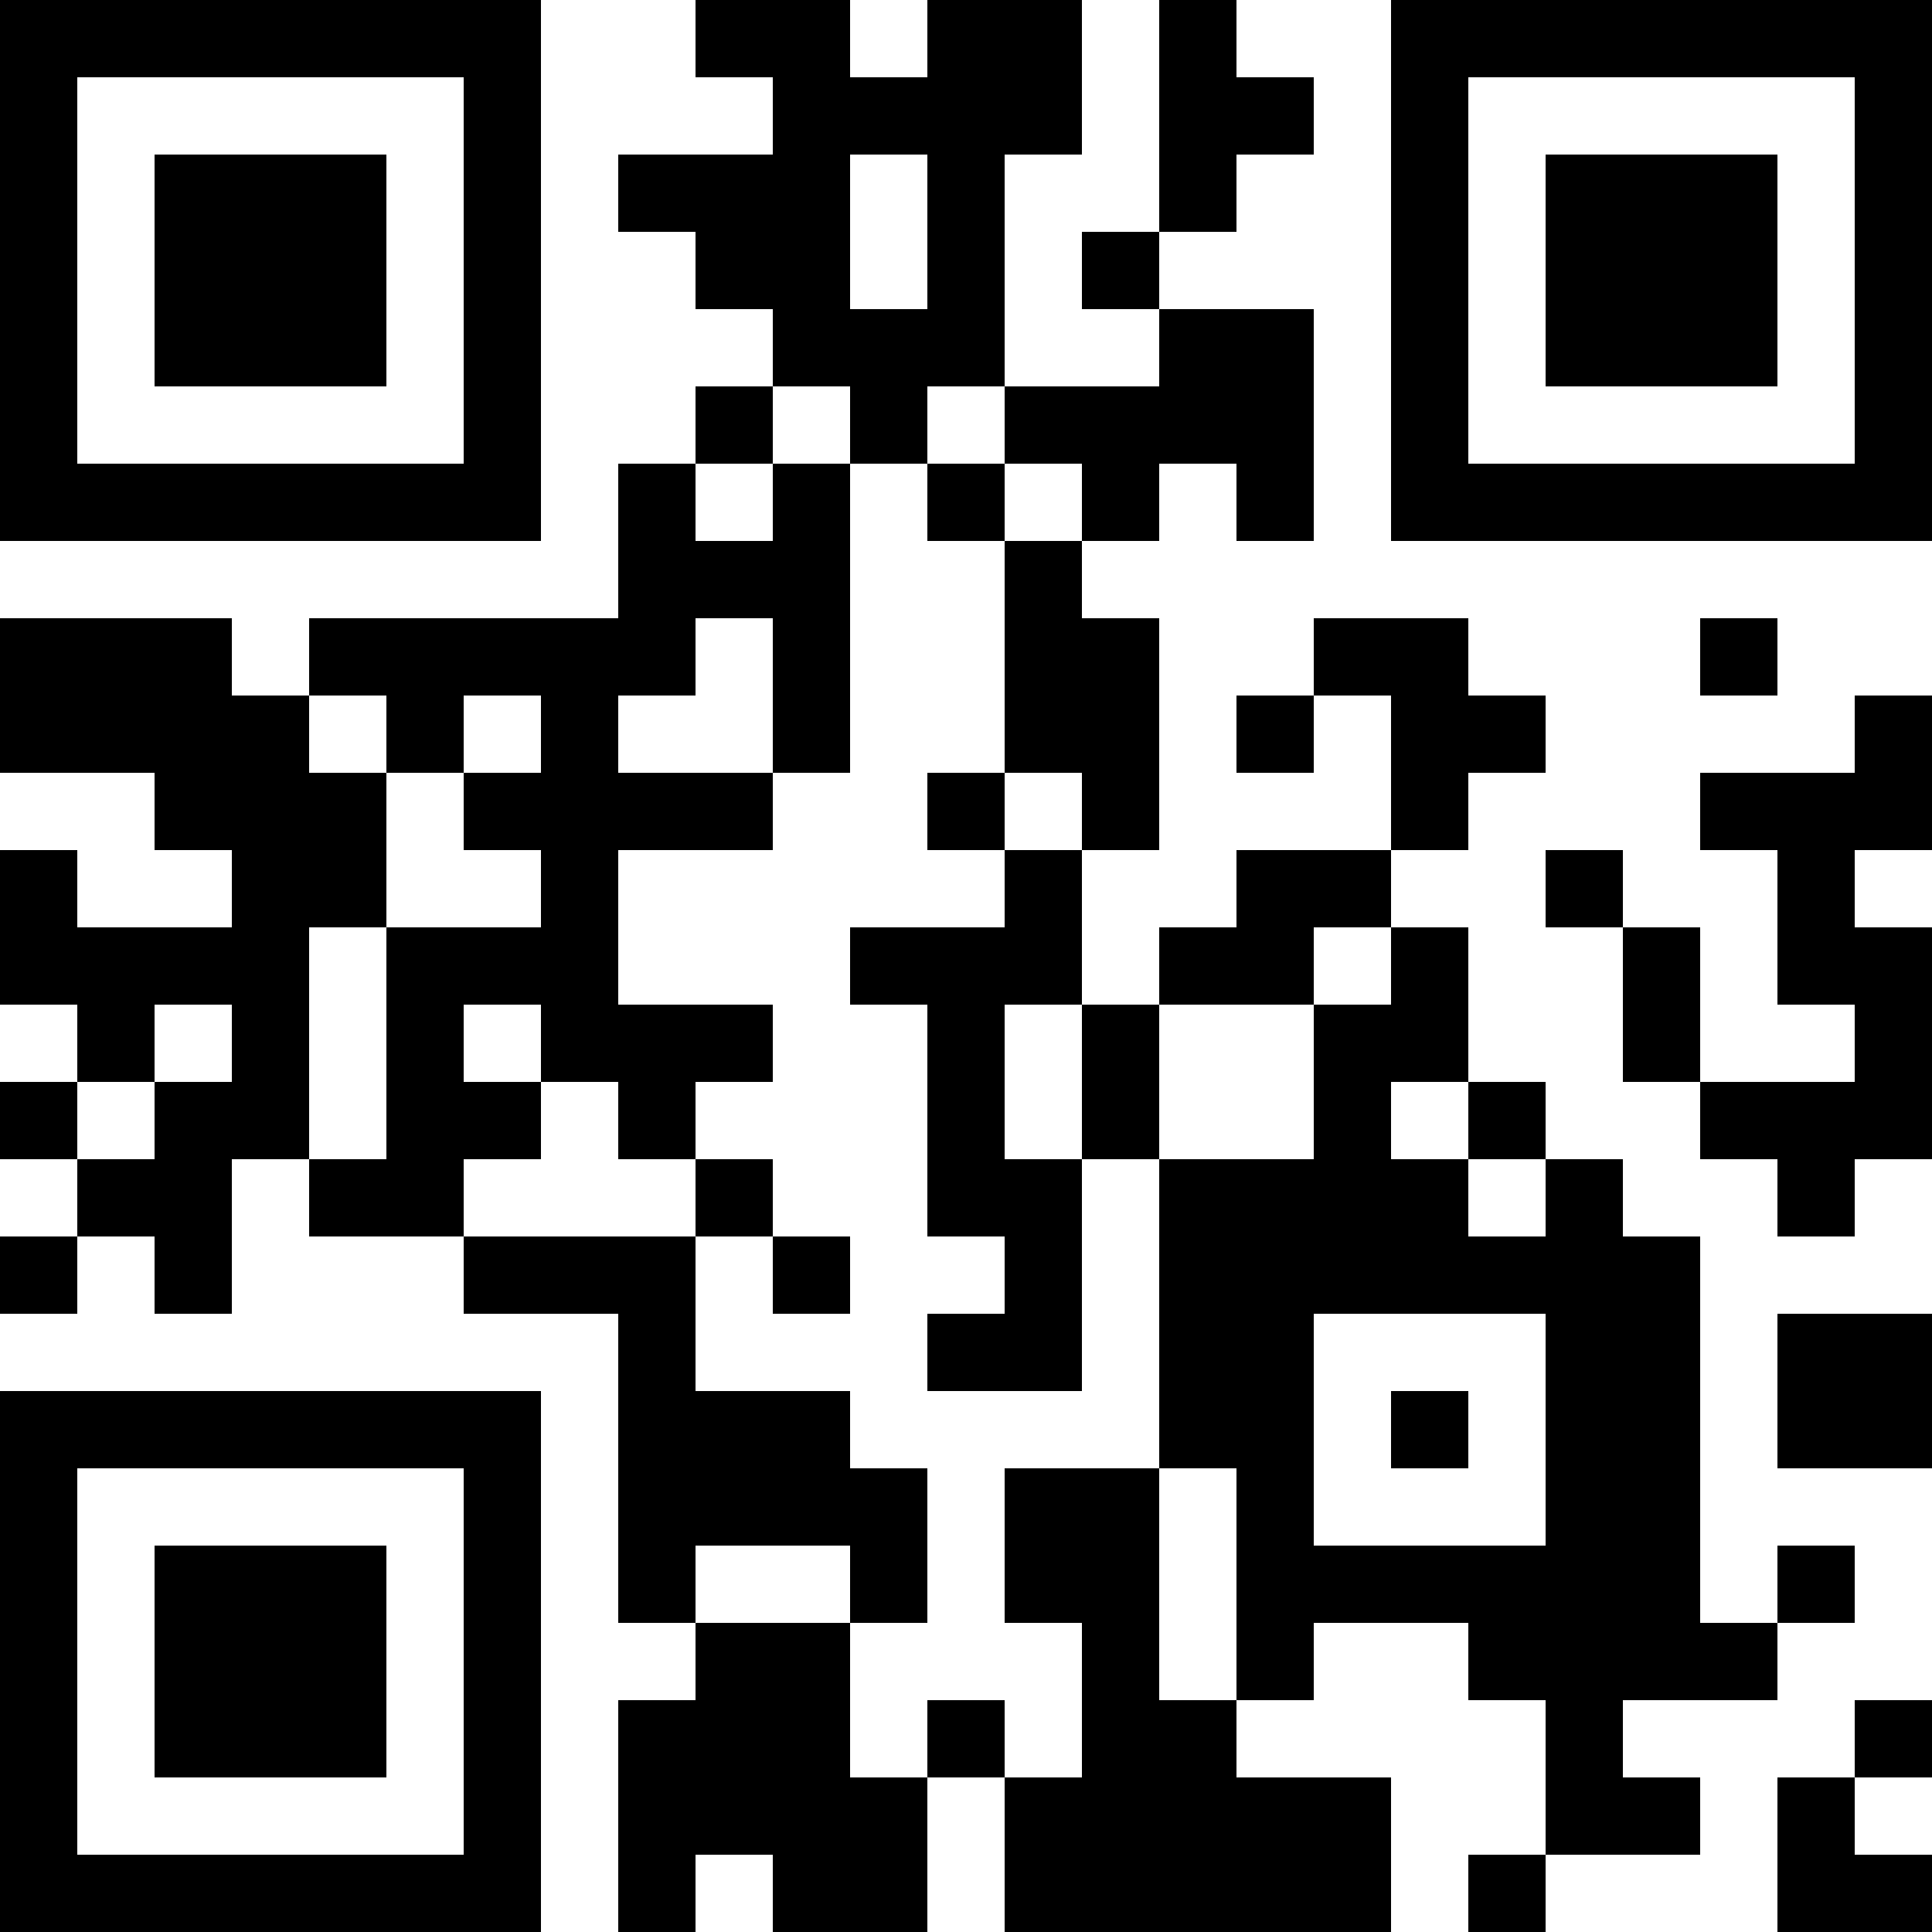 <?xml version="1.0" encoding="UTF-8"?>
<svg xmlns="http://www.w3.org/2000/svg" version="1.1" width="1000" height="1000" viewBox="0 0 1000 1000"><rect x="0" y="0" width="1000" height="1000" fill="#ffffff"/><g transform="scale(40)"><g transform="translate(0,0)"><path fill-rule="evenodd" d="M9 0L9 1L10 1L10 2L8 2L8 3L9 3L9 4L10 4L10 5L9 5L9 6L8 6L8 8L4 8L4 9L3 9L3 8L0 8L0 10L2 10L2 11L3 11L3 12L1 12L1 11L0 11L0 13L1 13L1 14L0 14L0 15L1 15L1 16L0 16L0 17L1 17L1 16L2 16L2 17L3 17L3 15L4 15L4 16L6 16L6 17L8 17L8 21L9 21L9 22L8 22L8 25L9 25L9 24L10 24L10 25L12 25L12 23L13 23L13 25L18 25L18 23L16 23L16 22L17 22L17 21L19 21L19 22L20 22L20 24L19 24L19 25L20 25L20 24L22 24L22 23L21 23L21 22L23 22L23 21L24 21L24 20L23 20L23 21L22 21L22 16L21 16L21 15L20 15L20 14L19 14L19 12L18 12L18 11L19 11L19 10L20 10L20 9L19 9L19 8L17 8L17 9L16 9L16 10L17 10L17 9L18 9L18 11L16 11L16 12L15 12L15 13L14 13L14 11L15 11L15 8L14 8L14 7L15 7L15 6L16 6L16 7L17 7L17 4L15 4L15 3L16 3L16 2L17 2L17 1L16 1L16 0L15 0L15 3L14 3L14 4L15 4L15 5L13 5L13 2L14 2L14 0L12 0L12 1L11 1L11 0ZM11 2L11 4L12 4L12 2ZM10 5L10 6L9 6L9 7L10 7L10 6L11 6L11 10L10 10L10 8L9 8L9 9L8 9L8 10L10 10L10 11L8 11L8 13L10 13L10 14L9 14L9 15L8 15L8 14L7 14L7 13L6 13L6 14L7 14L7 15L6 15L6 16L9 16L9 18L11 18L11 19L12 19L12 21L11 21L11 20L9 20L9 21L11 21L11 23L12 23L12 22L13 22L13 23L14 23L14 21L13 21L13 19L15 19L15 22L16 22L16 19L15 19L15 15L17 15L17 13L18 13L18 12L17 12L17 13L15 13L15 15L14 15L14 13L13 13L13 15L14 15L14 18L12 18L12 17L13 17L13 16L12 16L12 13L11 13L11 12L13 12L13 11L14 11L14 10L13 10L13 7L14 7L14 6L13 6L13 5L12 5L12 6L11 6L11 5ZM12 6L12 7L13 7L13 6ZM22 8L22 9L23 9L23 8ZM4 9L4 10L5 10L5 12L4 12L4 15L5 15L5 12L7 12L7 11L6 11L6 10L7 10L7 9L6 9L6 10L5 10L5 9ZM24 9L24 10L22 10L22 11L23 11L23 13L24 13L24 14L22 14L22 12L21 12L21 11L20 11L20 12L21 12L21 14L22 14L22 15L23 15L23 16L24 16L24 15L25 15L25 12L24 12L24 11L25 11L25 9ZM12 10L12 11L13 11L13 10ZM2 13L2 14L1 14L1 15L2 15L2 14L3 14L3 13ZM18 14L18 15L19 15L19 16L20 16L20 15L19 15L19 14ZM9 15L9 16L10 16L10 17L11 17L11 16L10 16L10 15ZM17 17L17 20L20 20L20 17ZM23 17L23 19L25 19L25 17ZM18 18L18 19L19 19L19 18ZM24 22L24 23L23 23L23 25L25 25L25 24L24 24L24 23L25 23L25 22ZM0 0L0 7L7 7L7 0ZM1 1L1 6L6 6L6 1ZM2 2L2 5L5 5L5 2ZM18 0L18 7L25 7L25 0ZM19 1L19 6L24 6L24 1ZM20 2L20 5L23 5L23 2ZM0 18L0 25L7 25L7 18ZM1 19L1 24L6 24L6 19ZM2 20L2 23L5 23L5 20Z" fill="#000000"/></g></g></svg>
